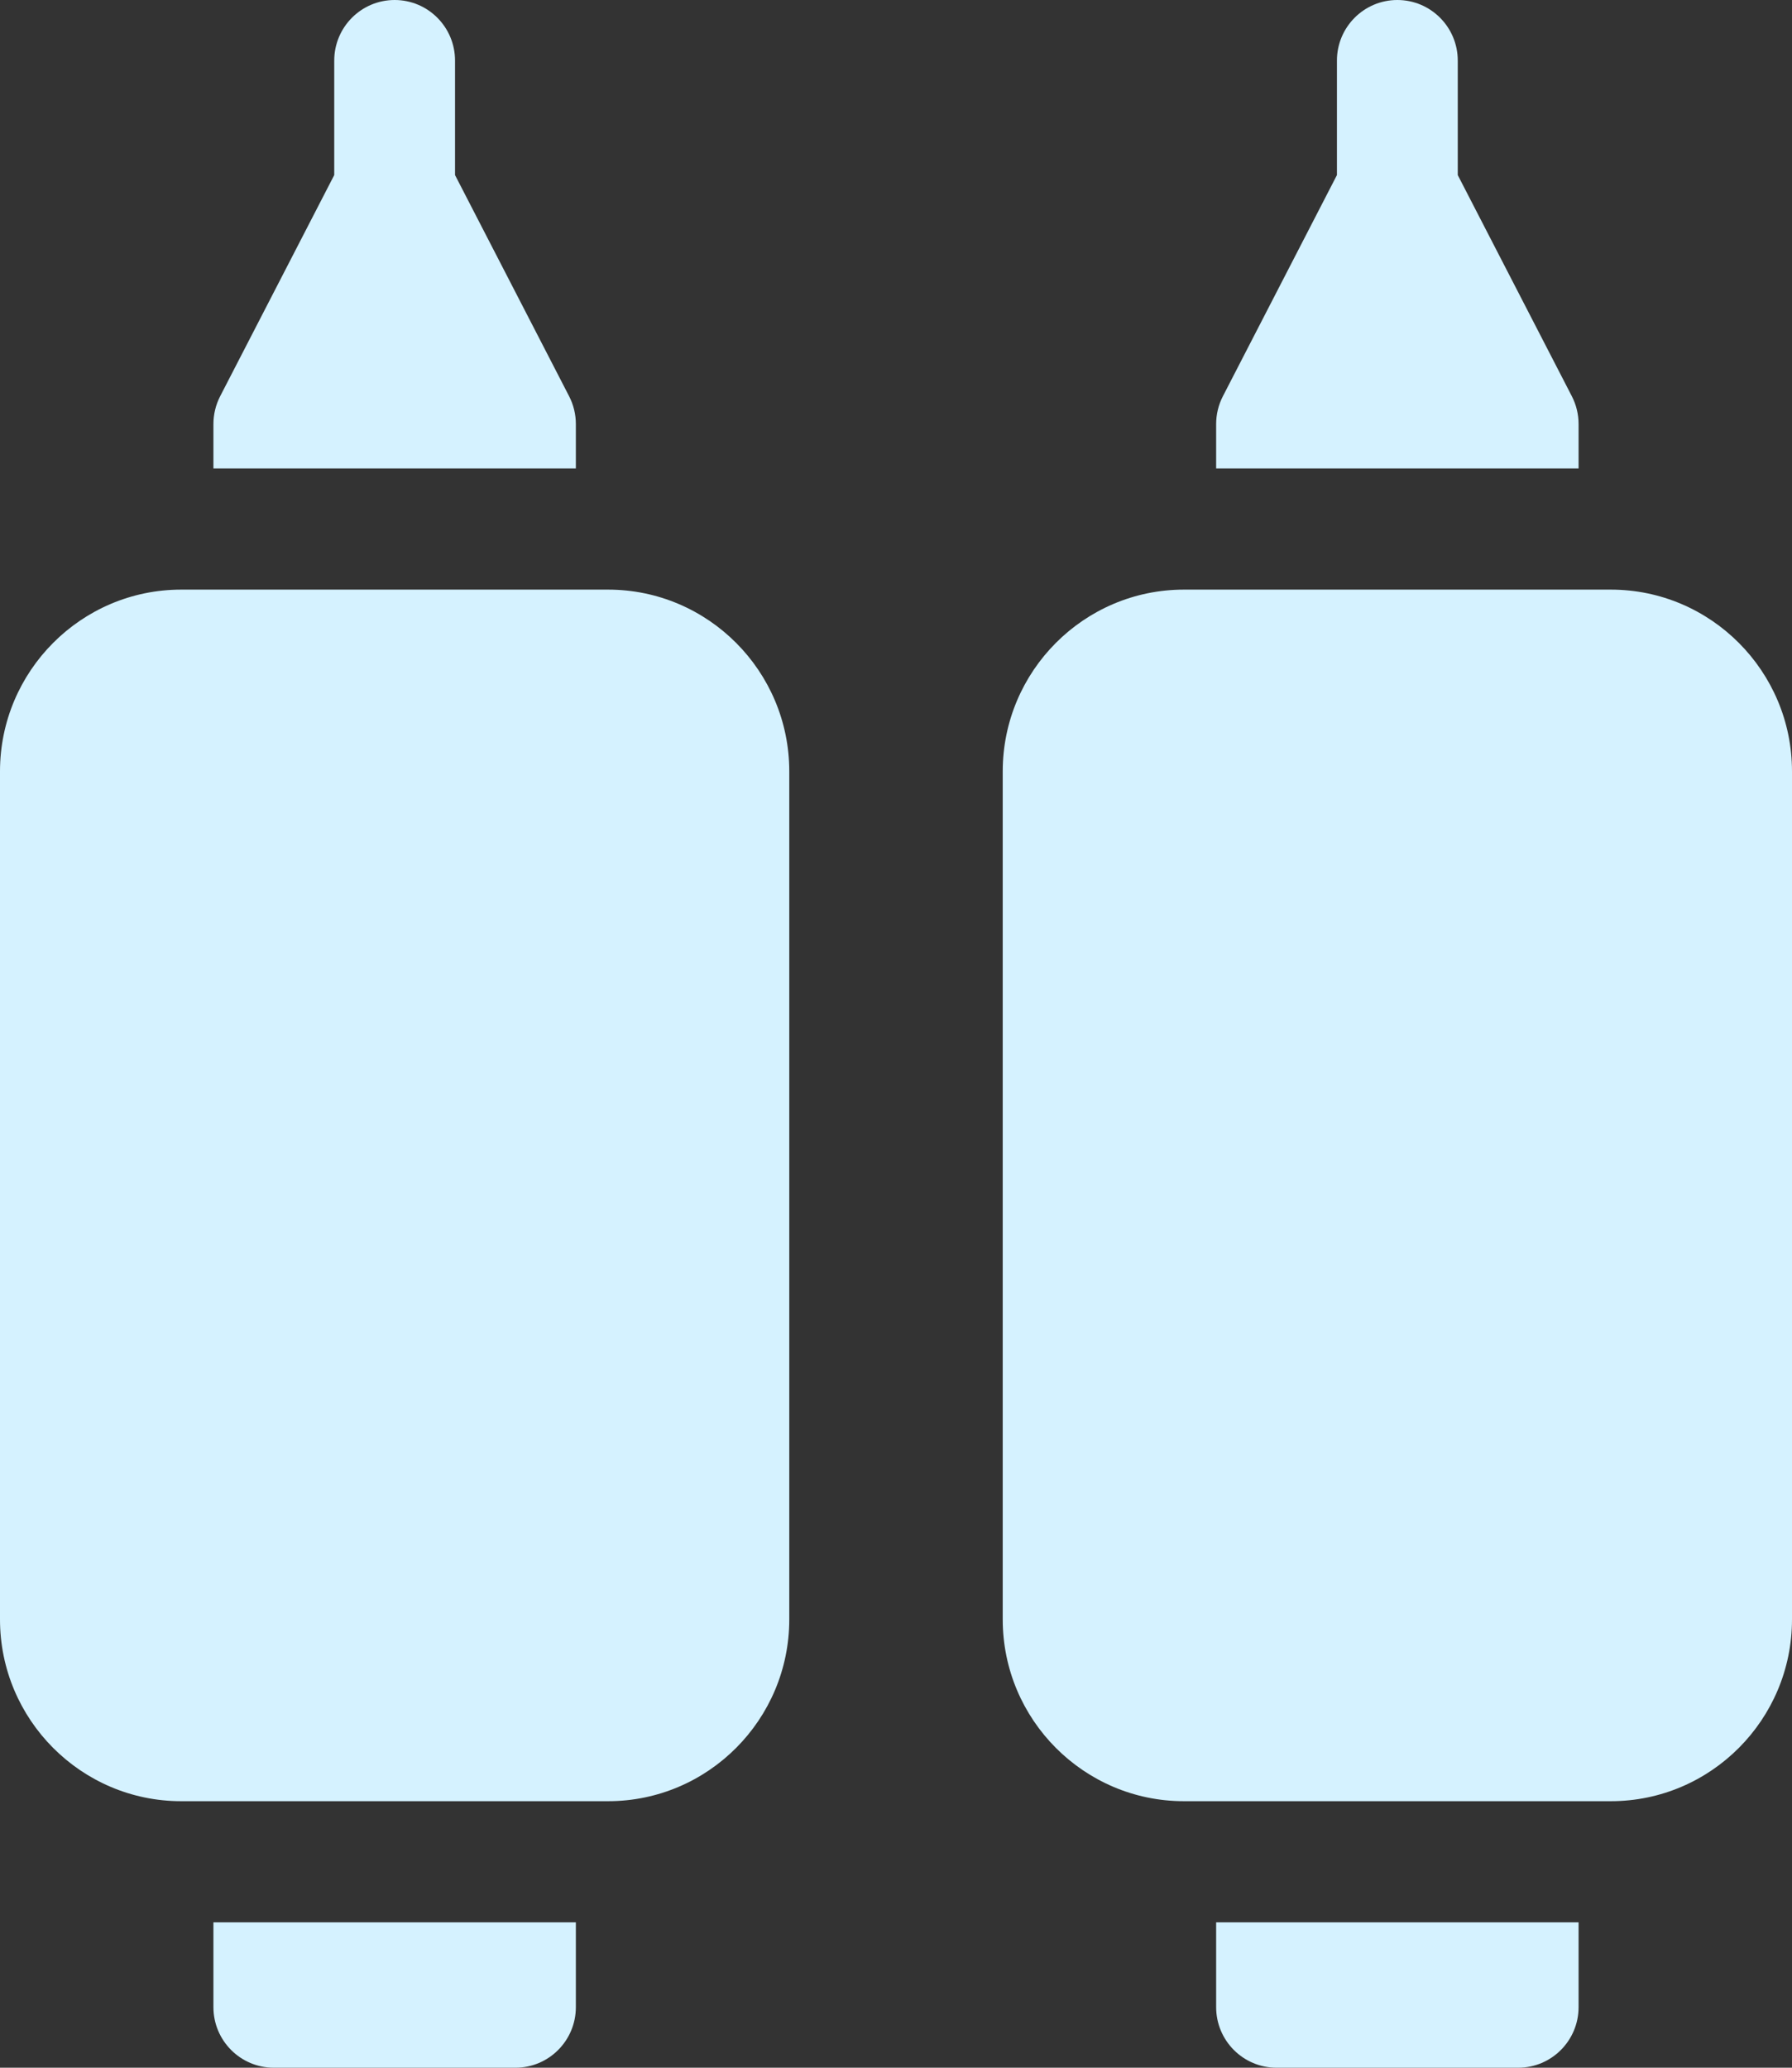 <svg width="52" height="60" viewBox="0 0 52 60" fill="none" xmlns="http://www.w3.org/2000/svg">
<rect x="0" y="0" width="52" height="60" fill="#333333" stroke="none"/>
<path d="M45.807 12.305C45.807 12.024 45.74 11.747 45.611 11.497L42.301 5.08L42.301 1.758C42.301 0.787 41.516 -9.16511e-07 40.548 -1.00114e-06C39.58 -1.08576e-06 38.795 0.787 38.795 1.758L38.795 5.08L35.486 11.497C35.357 11.747 35.29 12.024 35.29 12.305L35.29 13.594L45.807 13.594L45.807 12.305ZM34.355 52.266L46.742 52.266C49.641 52.266 52 49.9 52 46.992L52 22.383C52 19.475 49.641 17.109 46.742 17.109L34.355 17.109C31.456 17.109 29.097 19.475 29.097 22.383L29.097 46.992C29.097 49.9 31.456 52.266 34.355 52.266ZM6.193 58.242C6.193 59.213 6.978 60 7.946 60L14.957 60C15.925 60 16.71 59.213 16.71 58.242L16.71 55.781L6.193 55.781L6.193 58.242ZM5.258 52.266L17.645 52.266C20.544 52.266 22.903 49.9 22.903 46.992L22.903 22.383C22.903 19.475 20.544 17.109 17.645 17.109L5.258 17.109C2.359 17.109 4.66784e-06 19.475 4.41364e-06 22.383L2.26222e-06 46.992C2.00801e-06 49.9 2.359 52.266 5.258 52.266ZM35.29 58.242C35.29 59.213 36.075 60 37.043 60L44.054 60C45.022 60 45.807 59.213 45.807 58.242L45.807 55.781L35.29 55.781L35.29 58.242ZM16.71 12.305C16.71 12.024 16.643 11.747 16.514 11.497L13.204 5.08L13.204 1.758C13.204 0.787 12.42 -3.46022e-06 11.452 -3.54485e-06C10.484 -3.62947e-06 9.699 0.787 9.699 1.758L9.699 5.08L6.389 11.497C6.26 11.747 6.193 12.024 6.193 12.305L6.193 13.594L16.71 13.594L16.71 12.305Z" fill="#D5F2FF"/>
</svg>
